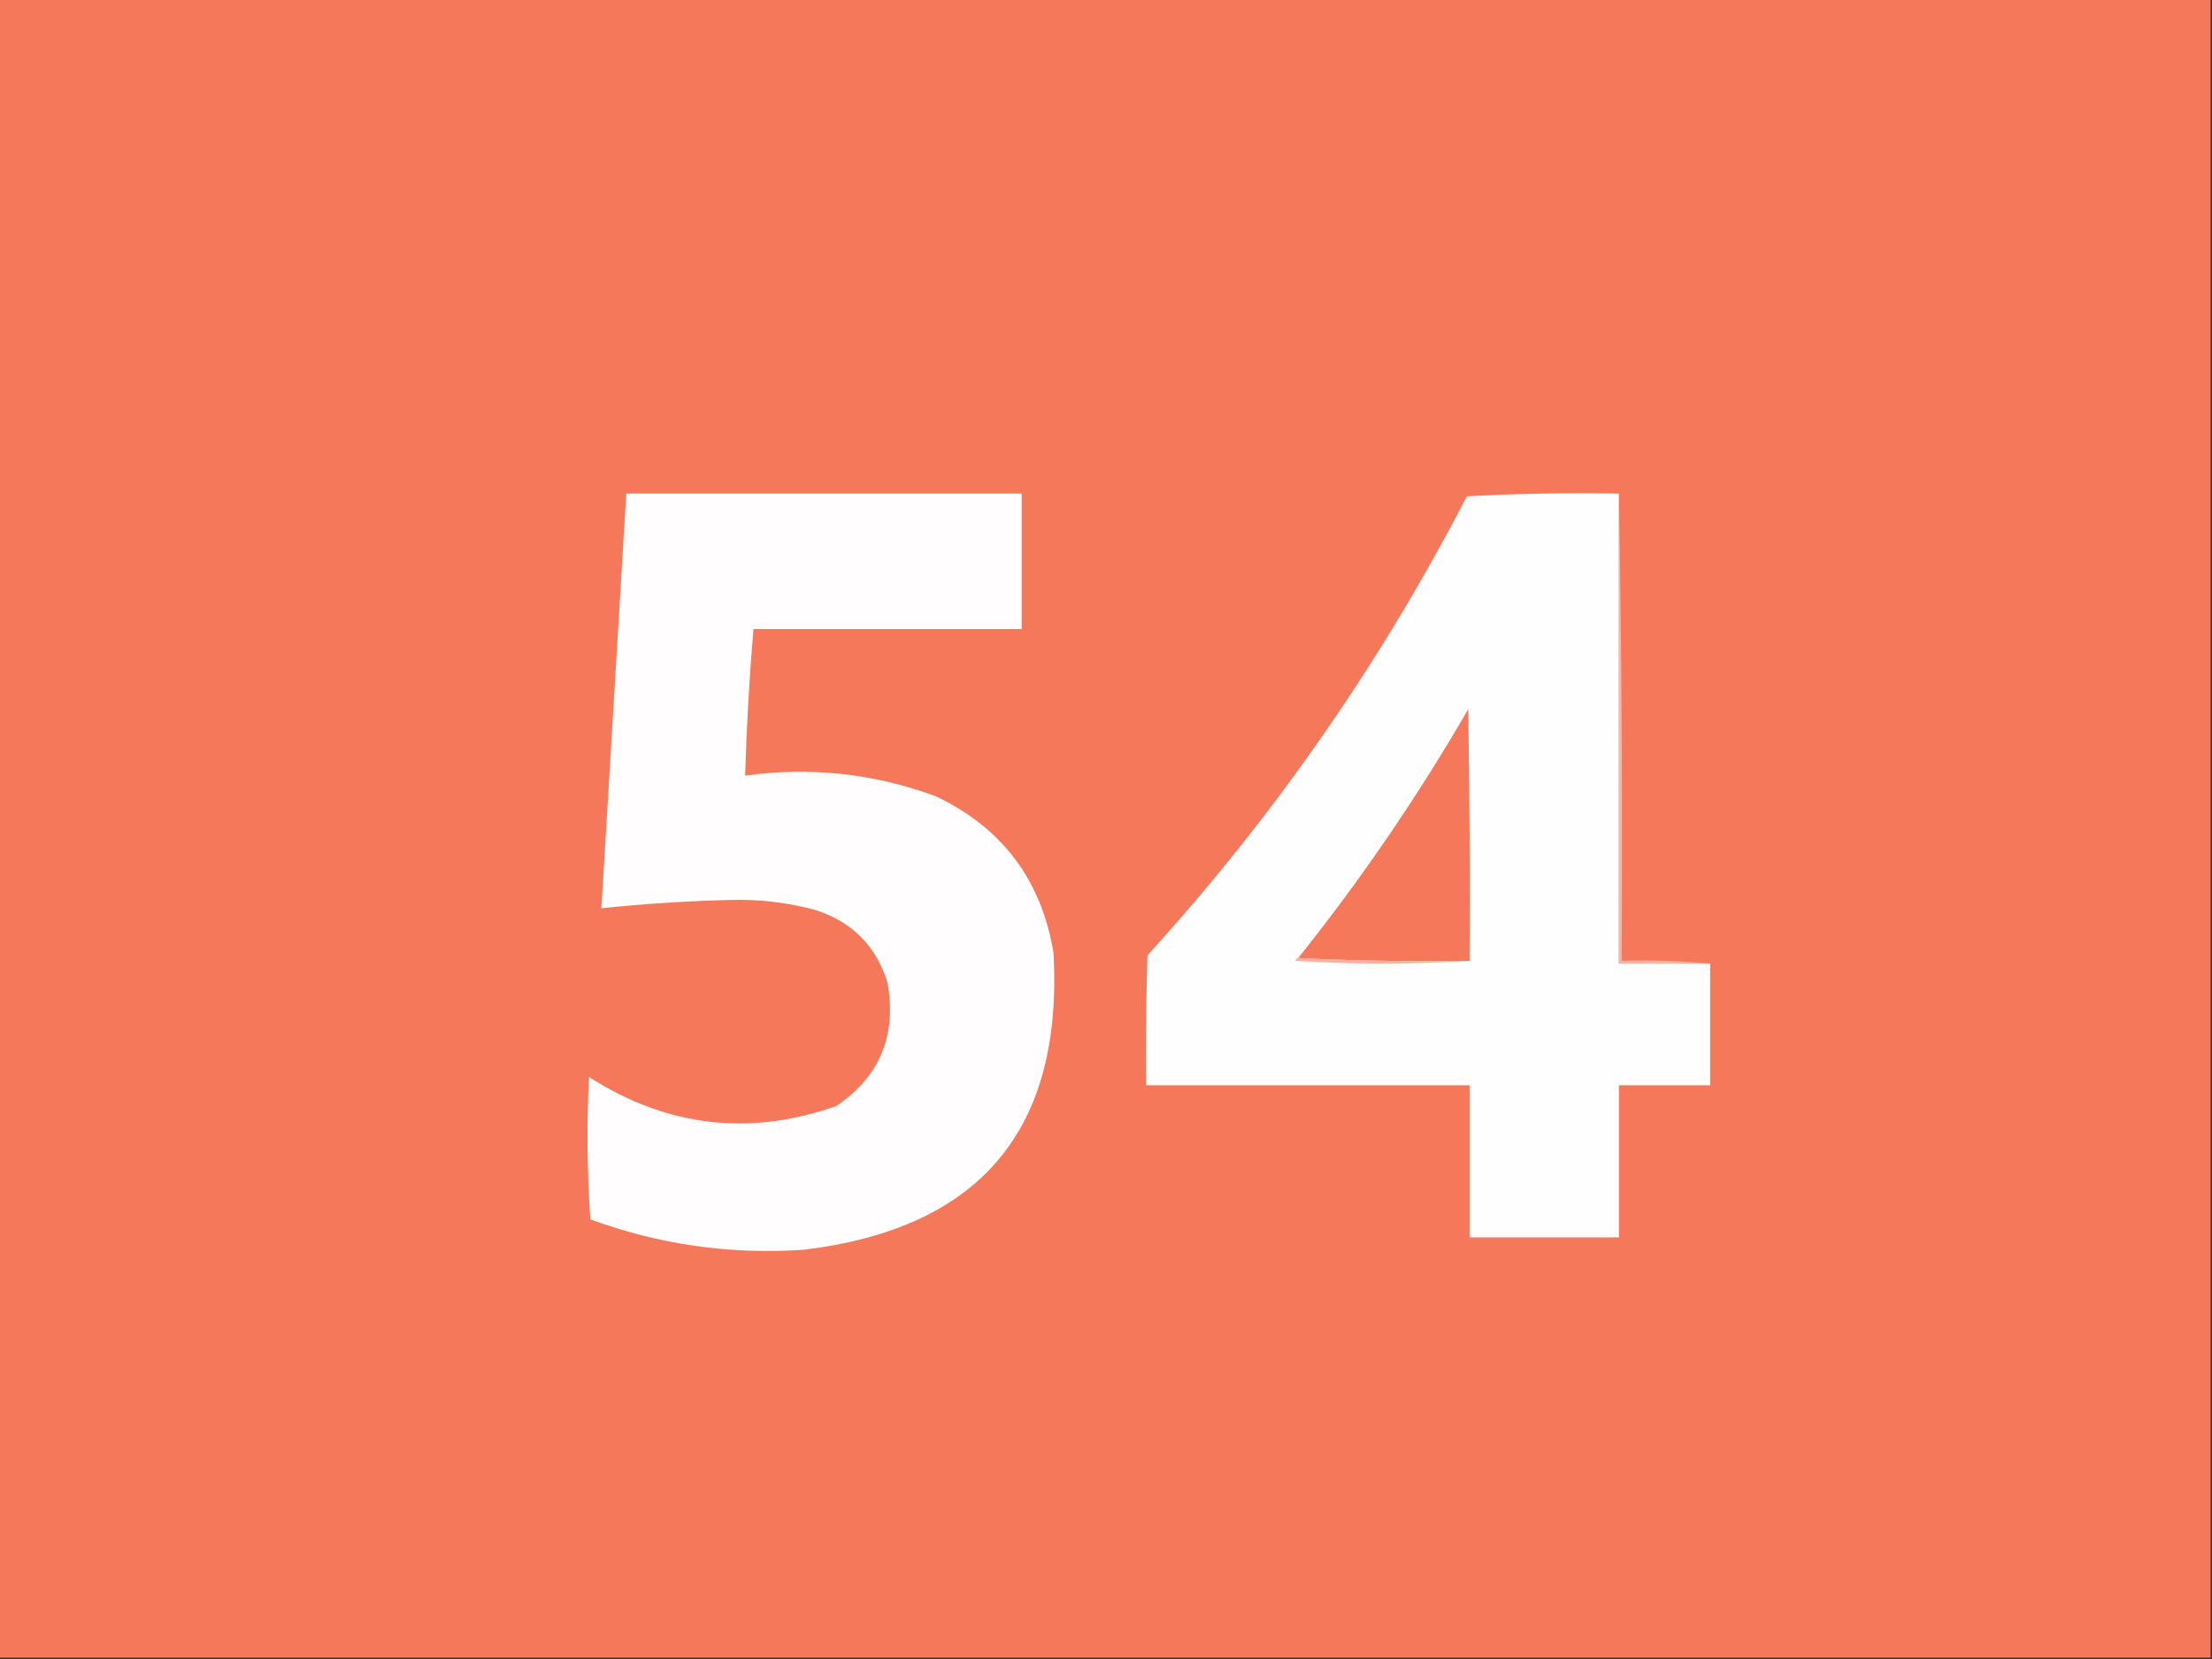 <?xml version="1.0" encoding="UTF-8"?>
<!DOCTYPE svg PUBLIC "-//W3C//DTD SVG 1.1//EN" "http://www.w3.org/Graphics/SVG/1.1/DTD/svg11.dtd">
<svg xmlns="http://www.w3.org/2000/svg" version="1.1" width="800px" height="600px" style="shape-rendering:geometricPrecision; text-rendering:geometricPrecision; image-rendering:optimizeQuality; fill-rule:evenodd; clip-rule:evenodd" xmlns:xlink="http://www.w3.org/1999/xlink">
<rect width="100%" height="100%" fill="#333333" stroke="none"/>
<g><path style="opacity:1" fill="#f5785a" d="M -0.5,-0.5 C 266.167,-0.5 532.833,-0.5 799.5,-0.5C 799.5,199.5 799.5,399.5 799.5,599.5C 532.833,599.5 266.167,599.5 -0.5,599.5C -0.5,399.5 -0.5,199.5 -0.5,-0.5 Z"/></g>
<g><path style="opacity:1" fill="#fffdfd" d="M 226.5,178.5 C 274.167,178.5 321.833,178.5 369.5,178.5C 369.5,194.833 369.5,211.167 369.5,227.5C 337.167,227.5 304.833,227.5 272.5,227.5C 271.003,245.134 270.003,262.801 269.5,280.5C 293.165,277.249 316.165,279.749 338.5,288C 362.464,299.415 376.631,318.248 381,344.5C 384.622,408.559 354.456,444.392 290.5,452C 264.016,453.787 238.35,450.12 213.5,441C 212.342,423.907 212.175,406.741 213,389.5C 241.19,407.558 271.023,411.058 302.5,400C 318.18,389.329 324.347,374.496 321,355.5C 316.886,342.052 308.052,333.219 294.5,329C 284.34,326.307 274.007,325.14 263.5,325.5C 248.118,325.881 232.785,326.881 217.5,328.5C 220.5,278.497 223.5,228.497 226.5,178.5 Z"/></g>
<g><path style="opacity:1" fill="#fefefe" d="M 585.5,178.5 C 585.5,235.167 585.5,291.833 585.5,348.5C 596.5,348.5 607.5,348.5 618.5,348.5C 618.5,363.167 618.5,377.833 618.5,392.5C 607.5,392.5 596.5,392.5 585.5,392.5C 585.5,410.833 585.5,429.167 585.5,447.5C 567.5,447.5 549.5,447.5 531.5,447.5C 531.5,429.167 531.5,410.833 531.5,392.5C 492.5,392.5 453.5,392.5 414.5,392.5C 414.333,376.83 414.5,361.163 415,345.5C 460.709,295.273 499.209,239.939 530.5,179.5C 548.821,178.5 567.155,178.167 585.5,178.5 Z"/></g>
<g><path style="opacity:1" fill="#f9b4a4" d="M 585.5,178.5 C 586.499,234.664 586.832,290.998 586.5,347.5C 597.346,347.172 608.013,347.506 618.5,348.5C 607.5,348.5 596.5,348.5 585.5,348.5C 585.5,291.833 585.5,235.167 585.5,178.5 Z"/></g>
<g><path style="opacity:1" fill="#f5785a" d="M 531.5,347.5 C 510.66,347.831 489.993,347.497 469.5,346.5C 492.214,318.09 512.714,288.09 531,256.5C 531.5,286.832 531.667,317.165 531.5,347.5 Z"/></g>
<g><path style="opacity:1" fill="#f9b1a0" d="M 469.5,346.5 C 489.993,347.497 510.66,347.831 531.5,347.5C 510.663,348.828 489.663,348.828 468.5,347.5C 468.624,346.893 468.957,346.56 469.5,346.5 Z"/></g>
</svg>
